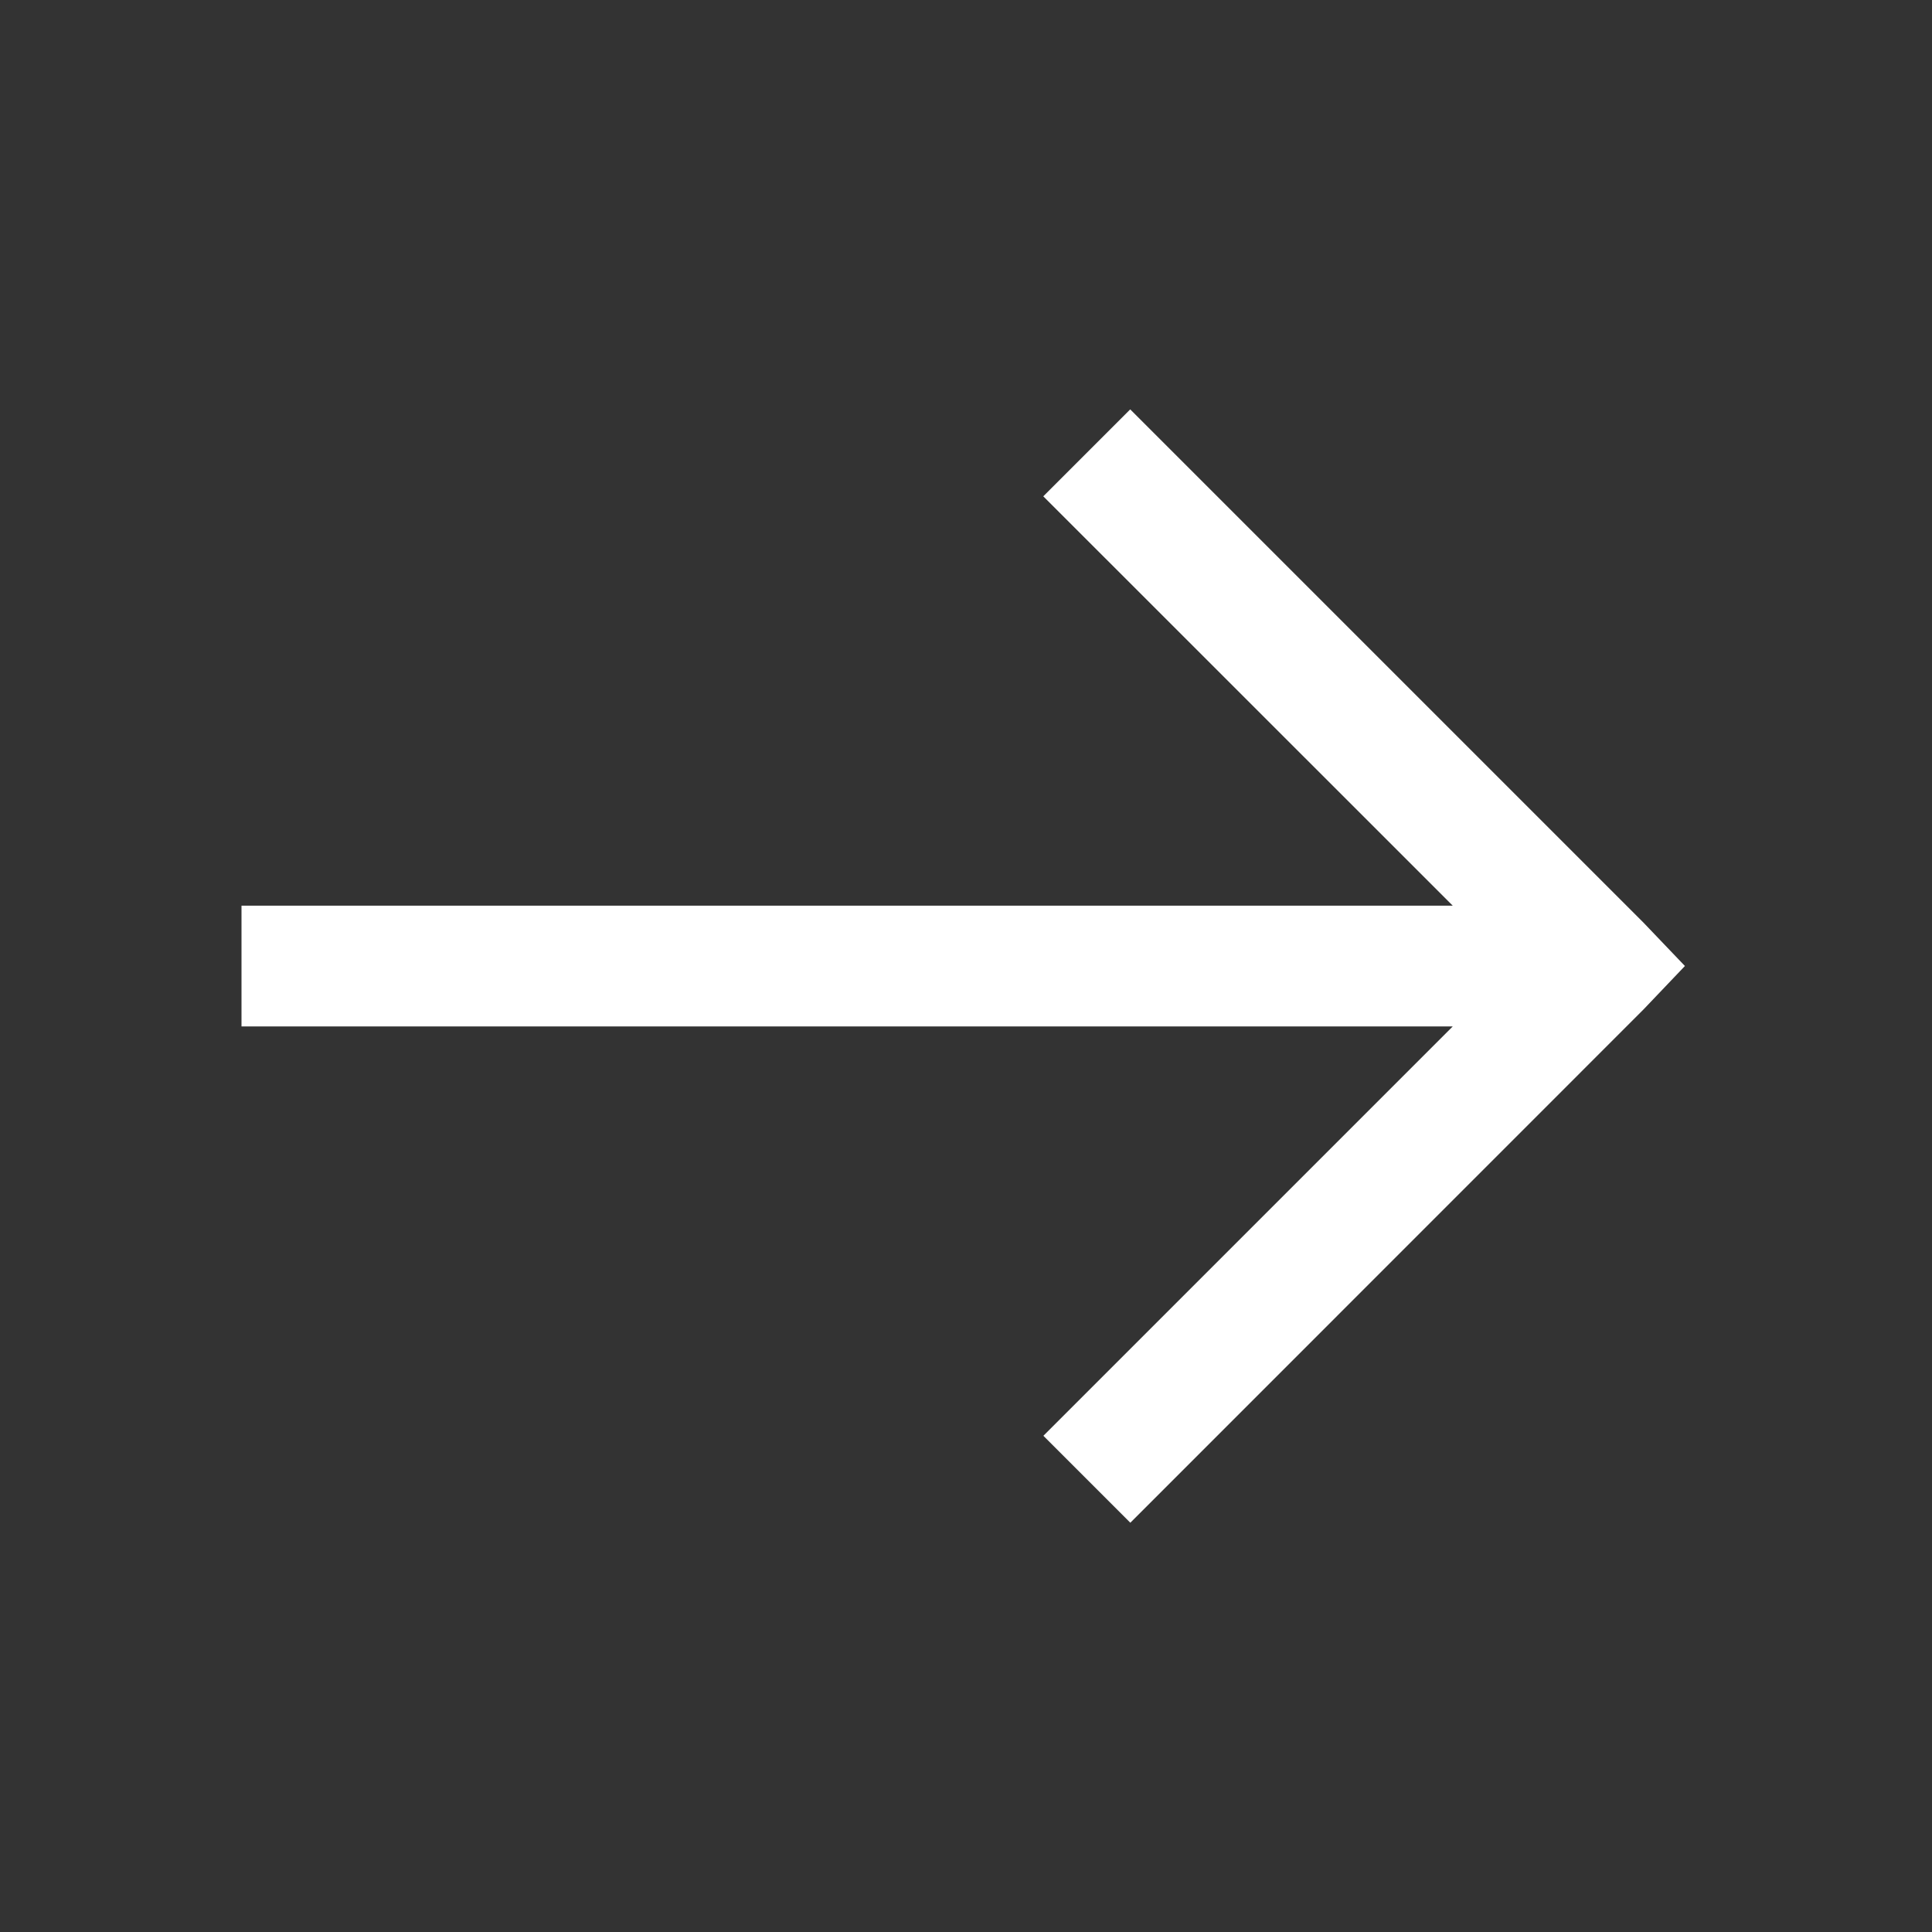 <svg width="18" height="18" viewBox="0 0 18 18" fill="none" xmlns="http://www.w3.org/2000/svg">
<rect x="0" y="0" width="18" height="18" fill="#333333" stroke="none"/>
<path d="M10.53 3.814L9.72 4.624L13.535 8.438H2.25V9.563H13.535L9.721 13.377L10.531 14.187L15.312 9.405L15.698 9L15.311 8.595L10.53 3.814Z" fill="white"/>
</svg>
